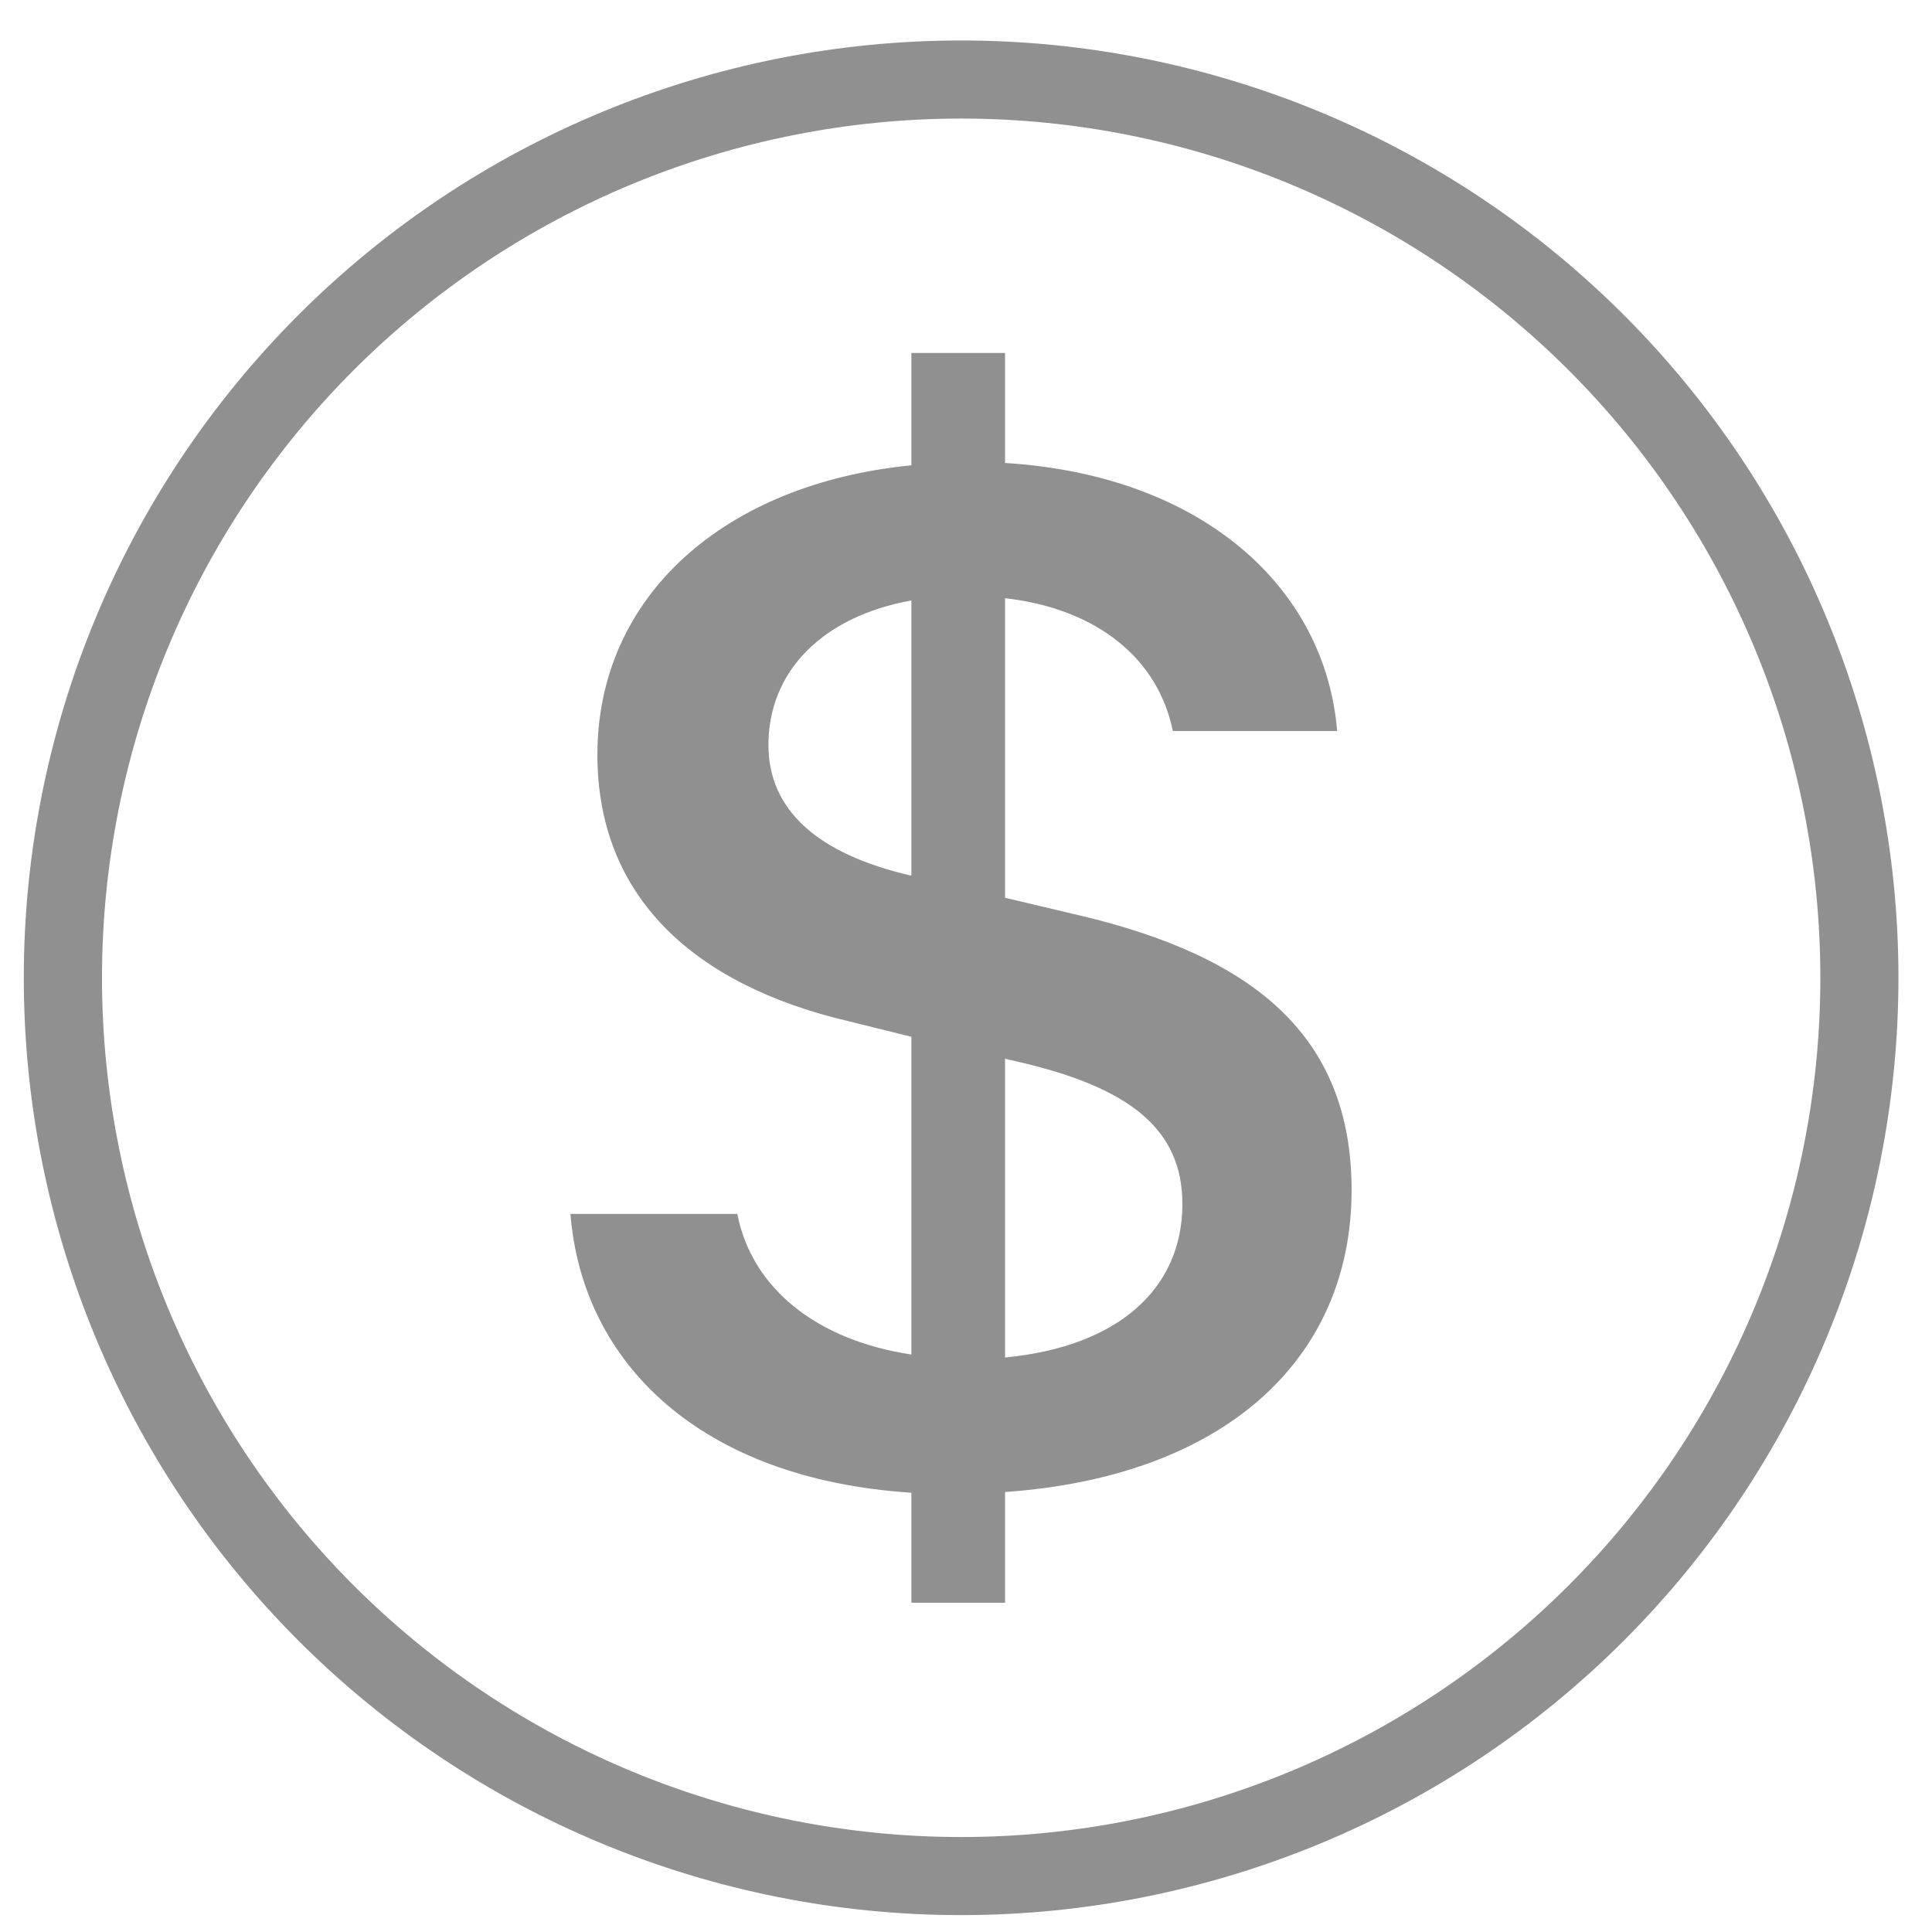 <svg width="19" height="19" viewBox="0 0 19 19" fill="none" xmlns="http://www.w3.org/2000/svg">
<path d="M5.61 11.938C5.727 13.404 6.885 14.545 8.963 14.68V15.762H9.884V14.673C12.035 14.522 13.292 13.373 13.292 11.704C13.292 10.188 12.33 9.406 10.611 9.001L9.884 8.829V5.883C10.806 5.988 11.393 6.492 11.534 7.189H13.15C13.034 5.777 11.823 4.673 9.884 4.553V3.471H8.963V4.576C7.127 4.756 5.875 5.86 5.875 7.423C5.875 8.805 6.806 9.684 8.353 10.045L8.963 10.196V13.321C8.018 13.178 7.392 12.66 7.251 11.938H5.61ZM8.955 8.61C8.048 8.4 7.557 7.971 7.557 7.326C7.557 6.604 8.087 6.063 8.963 5.905V8.609H8.955V8.61ZM10.018 10.443C11.12 10.698 11.628 11.111 11.628 11.841C11.628 12.674 10.995 13.245 9.884 13.35V10.412L10.018 10.443Z" fill="#909090"/>
<path fill-rule="evenodd" clip-rule="evenodd" d="M9.452 18.066C11.693 18.066 13.842 17.175 15.427 15.591C17.012 14.006 17.902 11.857 17.902 9.616C17.902 7.375 17.012 5.226 15.427 3.641C13.842 2.057 11.693 1.166 9.452 1.166C7.211 1.166 5.062 2.057 3.477 3.641C1.893 5.226 1.003 7.375 1.003 9.616C1.003 11.857 1.893 14.006 3.477 15.591C5.062 17.175 7.211 18.066 9.452 18.066ZM9.452 18.834C10.663 18.834 11.861 18.595 12.98 18.132C14.098 17.669 15.114 16.99 15.97 16.134C16.826 15.278 17.505 14.262 17.968 13.143C18.431 12.025 18.67 10.826 18.67 9.616C18.67 8.405 18.431 7.207 17.968 6.088C17.505 4.97 16.826 3.954 15.97 3.098C15.114 2.242 14.098 1.563 12.98 1.1C11.861 0.637 10.663 0.398 9.452 0.398C7.007 0.398 4.663 1.369 2.934 3.098C1.206 4.827 0.234 7.171 0.234 9.616C0.234 12.061 1.206 14.405 2.934 16.134C4.663 17.863 7.007 18.834 9.452 18.834Z" fill="#909090"/>
</svg>
